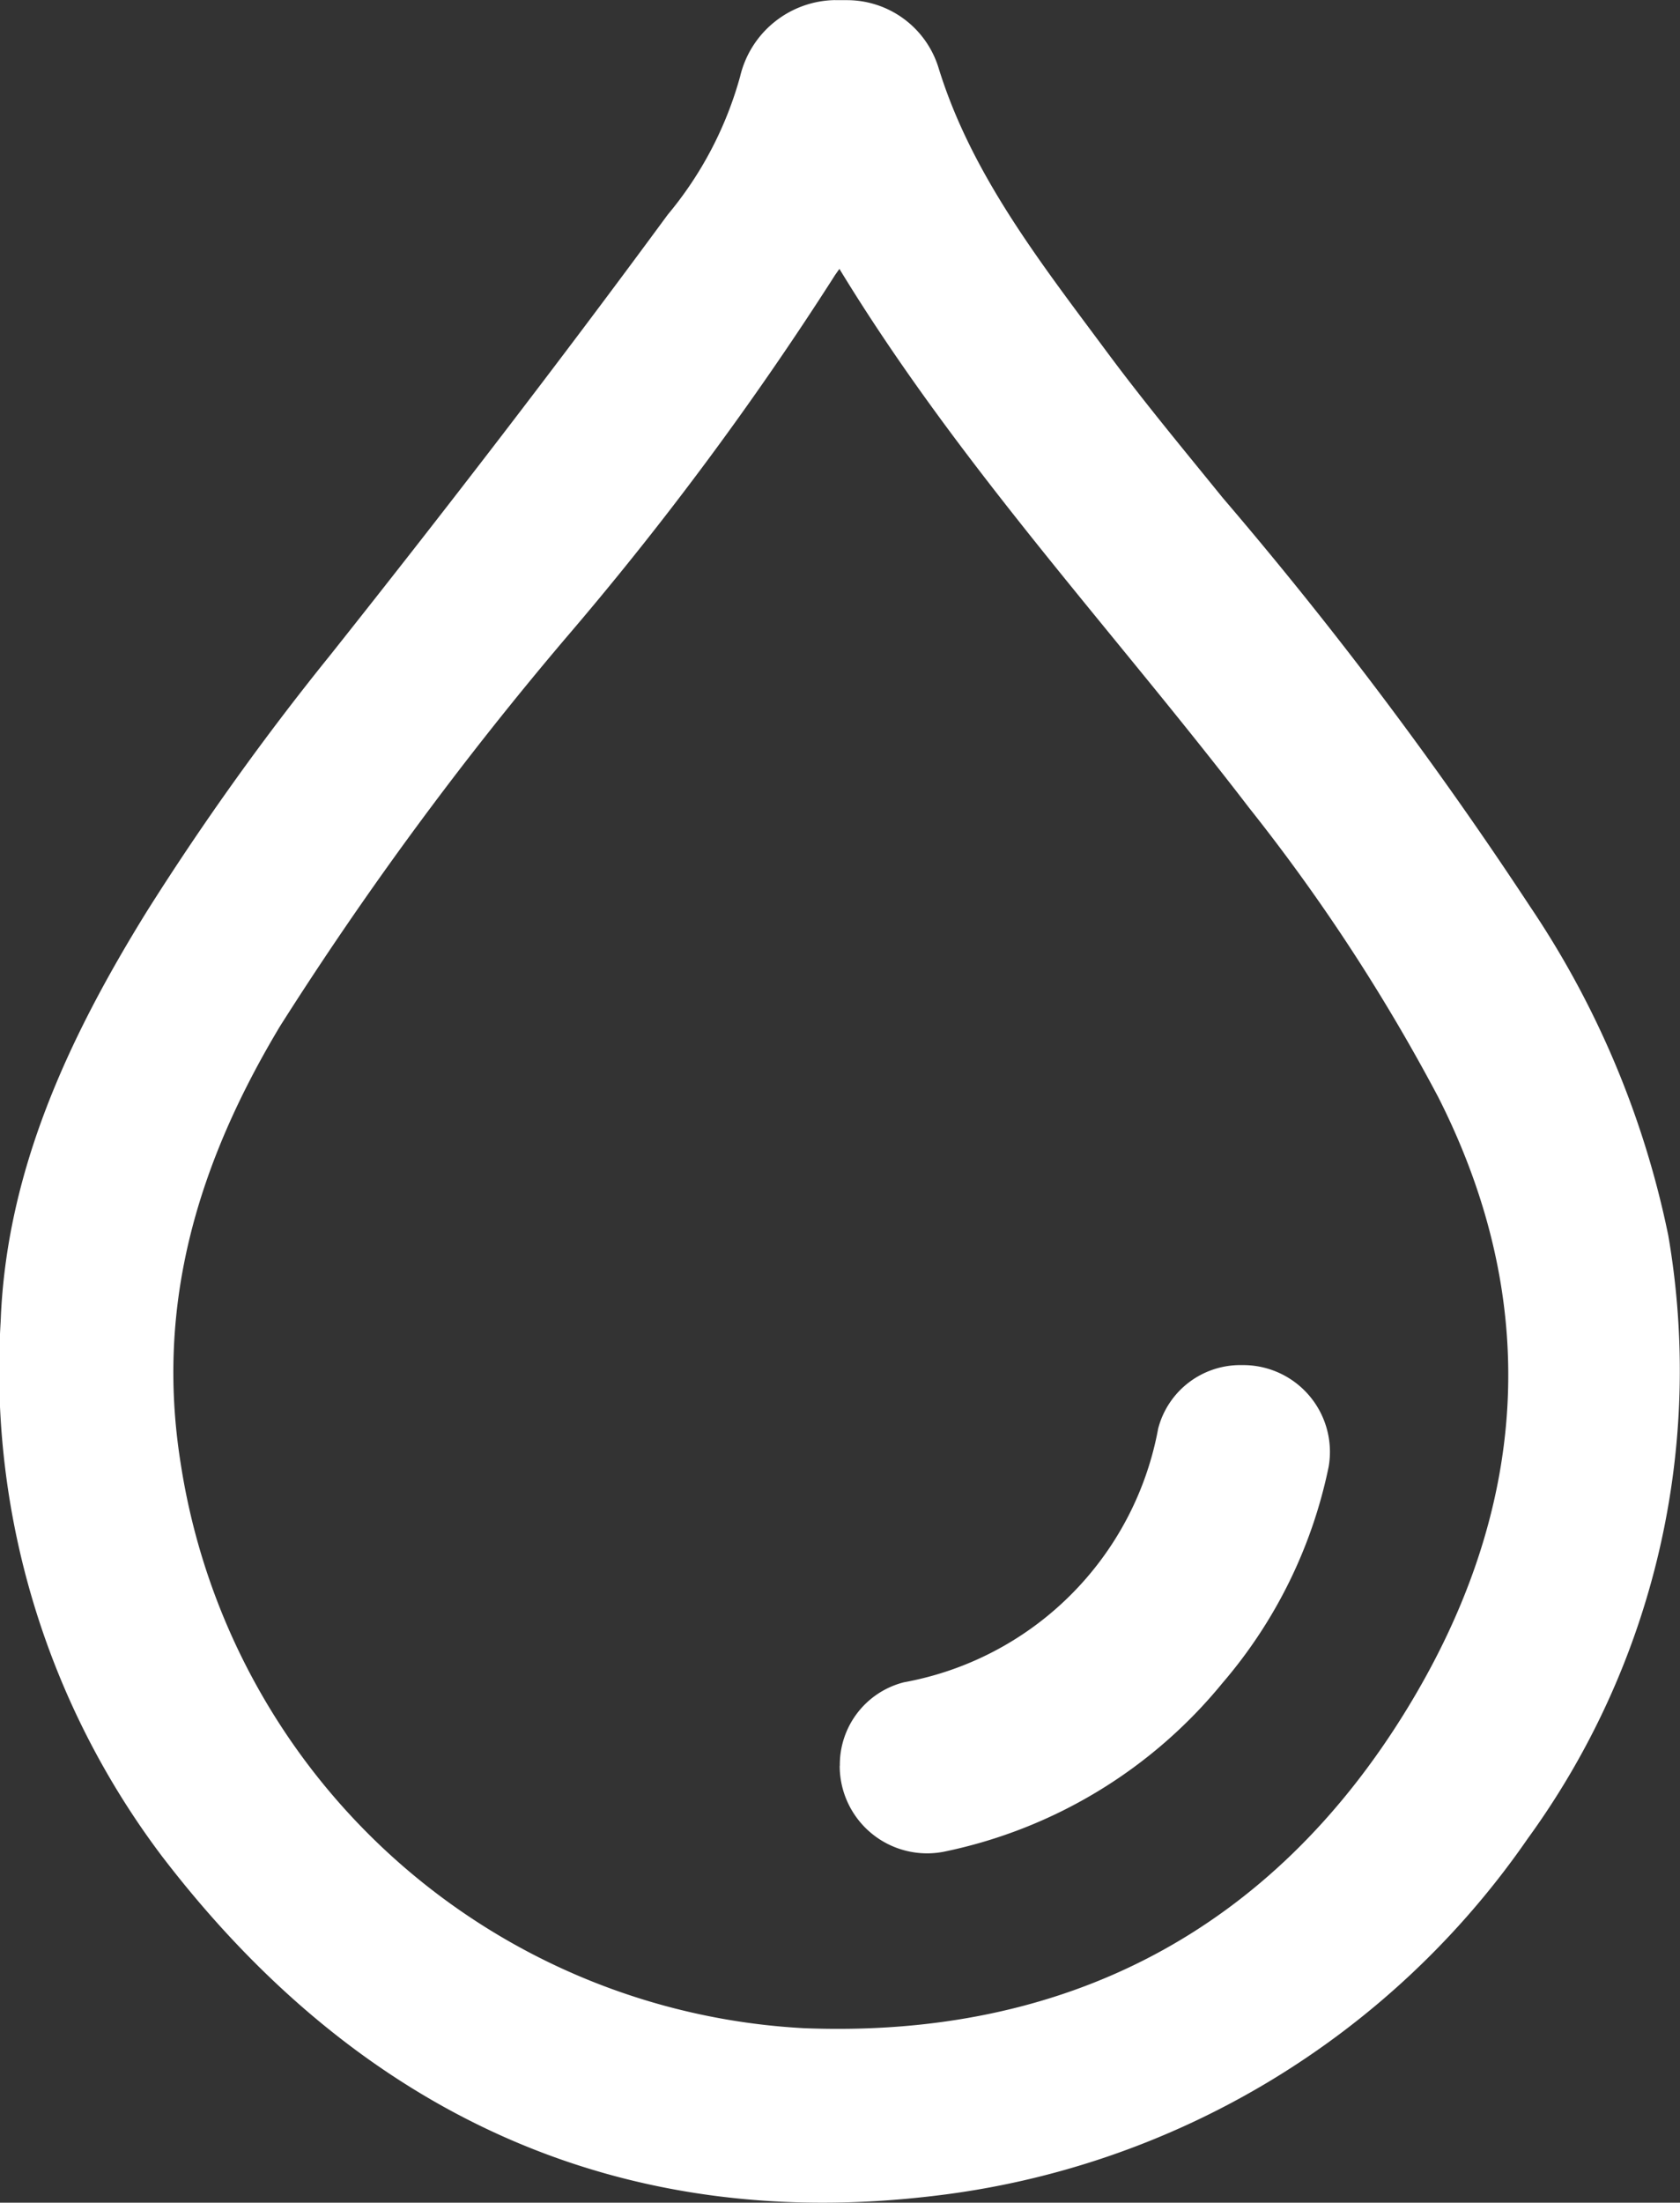 <?xml version="1.0" encoding="UTF-8"?> <svg xmlns="http://www.w3.org/2000/svg" width="54.651" height="71.626" viewBox="0 0 54.651 71.626"><rect x="0" y="0" width="54.651" height="71.626" fill="#333333" stroke="none"/><g id="Groupe_2901" data-name="Groupe 2901" transform="translate(0)"><path id="Tracé_5484" data-name="Tracé 5484" d="M115.2,10.969c-.095.136-.139.193-.176.255A105.159,105.159,0,0,1,106.276,23,113.083,113.083,0,0,0,97,35.6c-2.626,4.38-4.062,8.965-3.235,14.185a21.688,21.688,0,0,0,20.277,18.395c8.5.335,15.216-3.16,19.642-10.417,3.864-6.336,4.447-13.051.993-19.862a60.856,60.856,0,0,0-6.148-9.4c-4.441-5.793-9.45-11.154-13.329-17.527m-.147-8.741h.381a3.116,3.116,0,0,1,2.987,2.194c1.07,3.482,3.331,6.351,5.493,9.264,1.2,1.617,2.49,3.166,3.758,4.73a131.989,131.989,0,0,1,9.989,13.278,29.843,29.843,0,0,1,4.5,10.7,25.882,25.882,0,0,1-4.57,19.614A27.333,27.333,0,0,1,118.3,73.63c-10.2,1.229-18.686-2.611-25.138-11.04a26.231,26.231,0,0,1-5.248-17.4c.181-4.869,2.2-9.2,4.753-13.322a87.714,87.714,0,0,1,5.978-8.35c3.738-4.705,7.409-9.468,10.969-14.31a11.964,11.964,0,0,0,2.356-4.5,3.225,3.225,0,0,1,3.085-2.477" transform="translate(-87.892 -2.228)" fill="#fff"></path><path id="Tracé_5485" data-name="Tracé 5485" d="M104.614,42.426h0a2.764,2.764,0,0,1,2.086-2.714,10.281,10.281,0,0,0,8.27-8.252,2.759,2.759,0,0,1,2.707-2.062h.038a2.822,2.822,0,0,1,2.8,3.308,15.616,15.616,0,0,1-3.455,7.032,15.814,15.814,0,0,1-9.073,5.486,2.843,2.843,0,0,1-3.377-2.8" transform="translate(-77.294 14.992)" fill="#fff"></path></g></svg> 